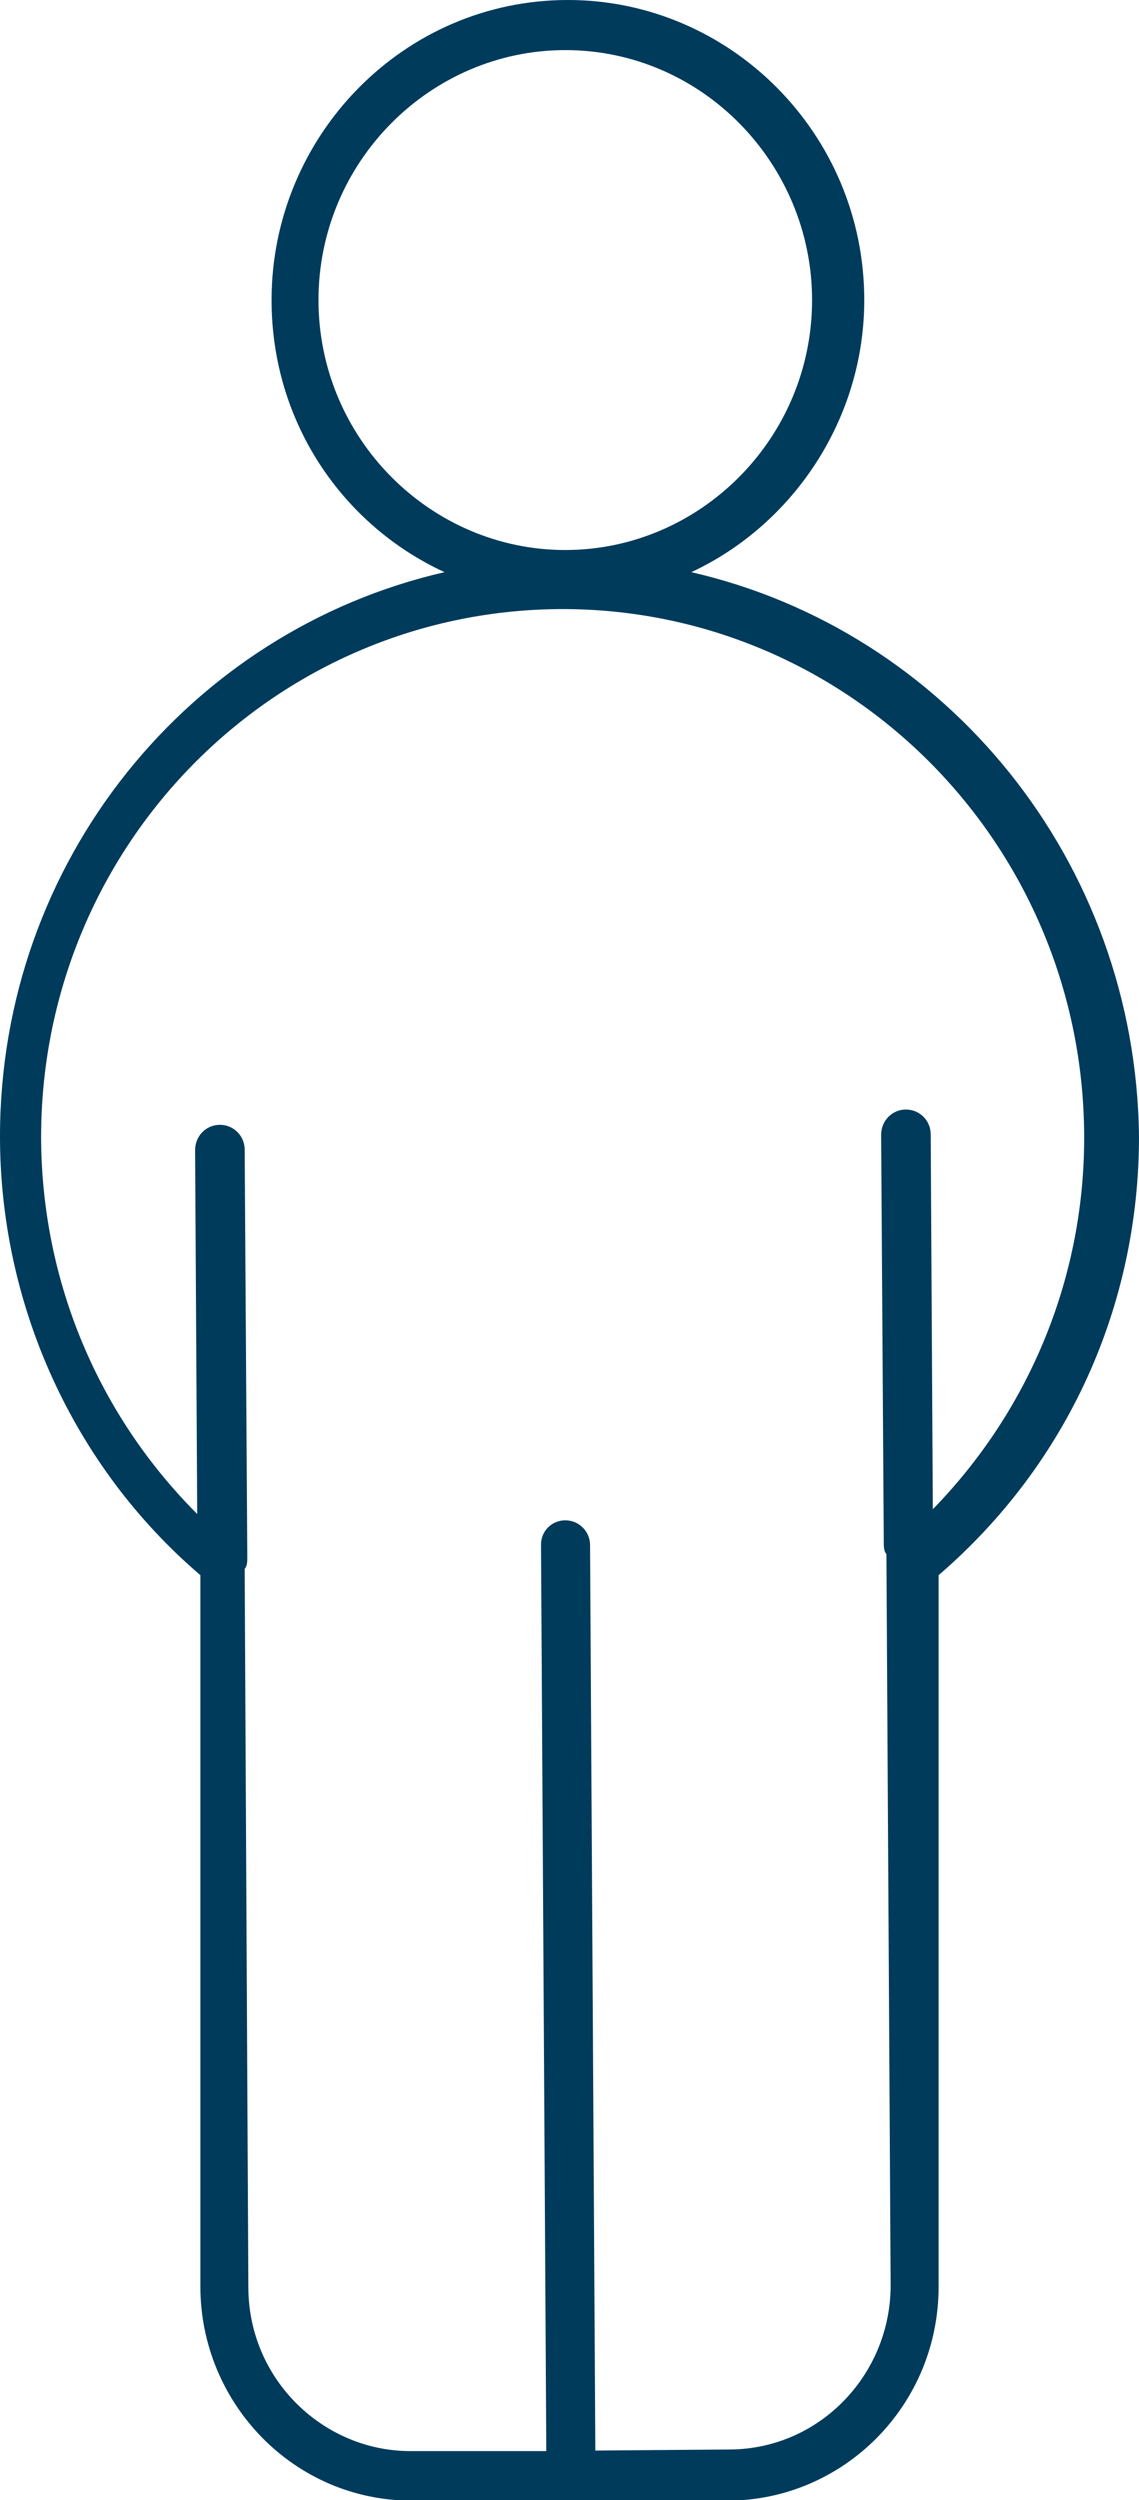 <?xml version="1.0" encoding="utf-8"?>
<!-- Generator: Adobe Illustrator 24.1.0, SVG Export Plug-In . SVG Version: 6.00 Build 0)  -->
<svg version="1.1" id="Layer_1" xmlns="http://www.w3.org/2000/svg" xmlns:xlink="http://www.w3.org/1999/xlink" x="0px" y="0px"
	 viewBox="0 0 21.6 47.41" style="enable-background:new 0 0 21.6 47.41;" xml:space="preserve">
<style type="text/css">
	.st0{fill:#003B5C;}
</style>
<path class="st0" d="M17.69,28.62l-0.04-7.11c0-0.26-0.21-0.47-0.47-0.47c-0.26,0-0.47,0.21-0.47,0.48l0.05,7.74
	c0,0.05,0,0.16,0.05,0.21l0.08,13.85c0.01,1.69-1.33,3.12-3.05,3.13l-2.55,0.02l-0.1-17.17c0-0.26-0.21-0.47-0.47-0.47
	s-0.47,0.21-0.46,0.48l0.1,17.17L7.8,46.48c-1.66,0.01-3.08-1.35-3.09-3.09L4.64,29.75c0.05-0.05,0.05-0.16,0.05-0.21l-0.05-7.74
	c0-0.26-0.21-0.47-0.47-0.47c-0.26,0-0.47,0.21-0.47,0.48l0.04,6.9c-1.88-1.88-2.94-4.41-2.96-7.09
	c-0.03-5.53,4.36-10.03,9.83-10.07c5.46-0.03,9.91,4.42,9.95,9.95C20.58,24.17,19.55,26.71,17.69,28.62z M6.04,5.69
	c0-2.63,2.13-4.74,4.68-4.74c2.6,0,4.68,2.16,4.68,4.74c0,2.63-2.13,4.74-4.68,4.74C8.17,10.43,6.04,8.32,6.04,5.69z M13.11,10.85
	c1.93-0.9,3.28-2.9,3.28-5.16c0-3.16-2.55-5.69-5.62-5.69C7.65,0,5.15,2.58,5.15,5.69c0,2.32,1.35,4.27,3.28,5.16
	C3.59,11.96,0,16.33,0,21.55c0,3.21,1.4,6.27,3.8,8.32v13.49c0,2.21,1.77,4.06,4.01,4.06h5.98c2.19,0,4.01-1.79,4.01-4.06V29.87
	c2.45-2.11,3.8-5.11,3.8-8.32C21.54,16.33,17.95,11.96,13.11,10.85z"/>
</svg>
